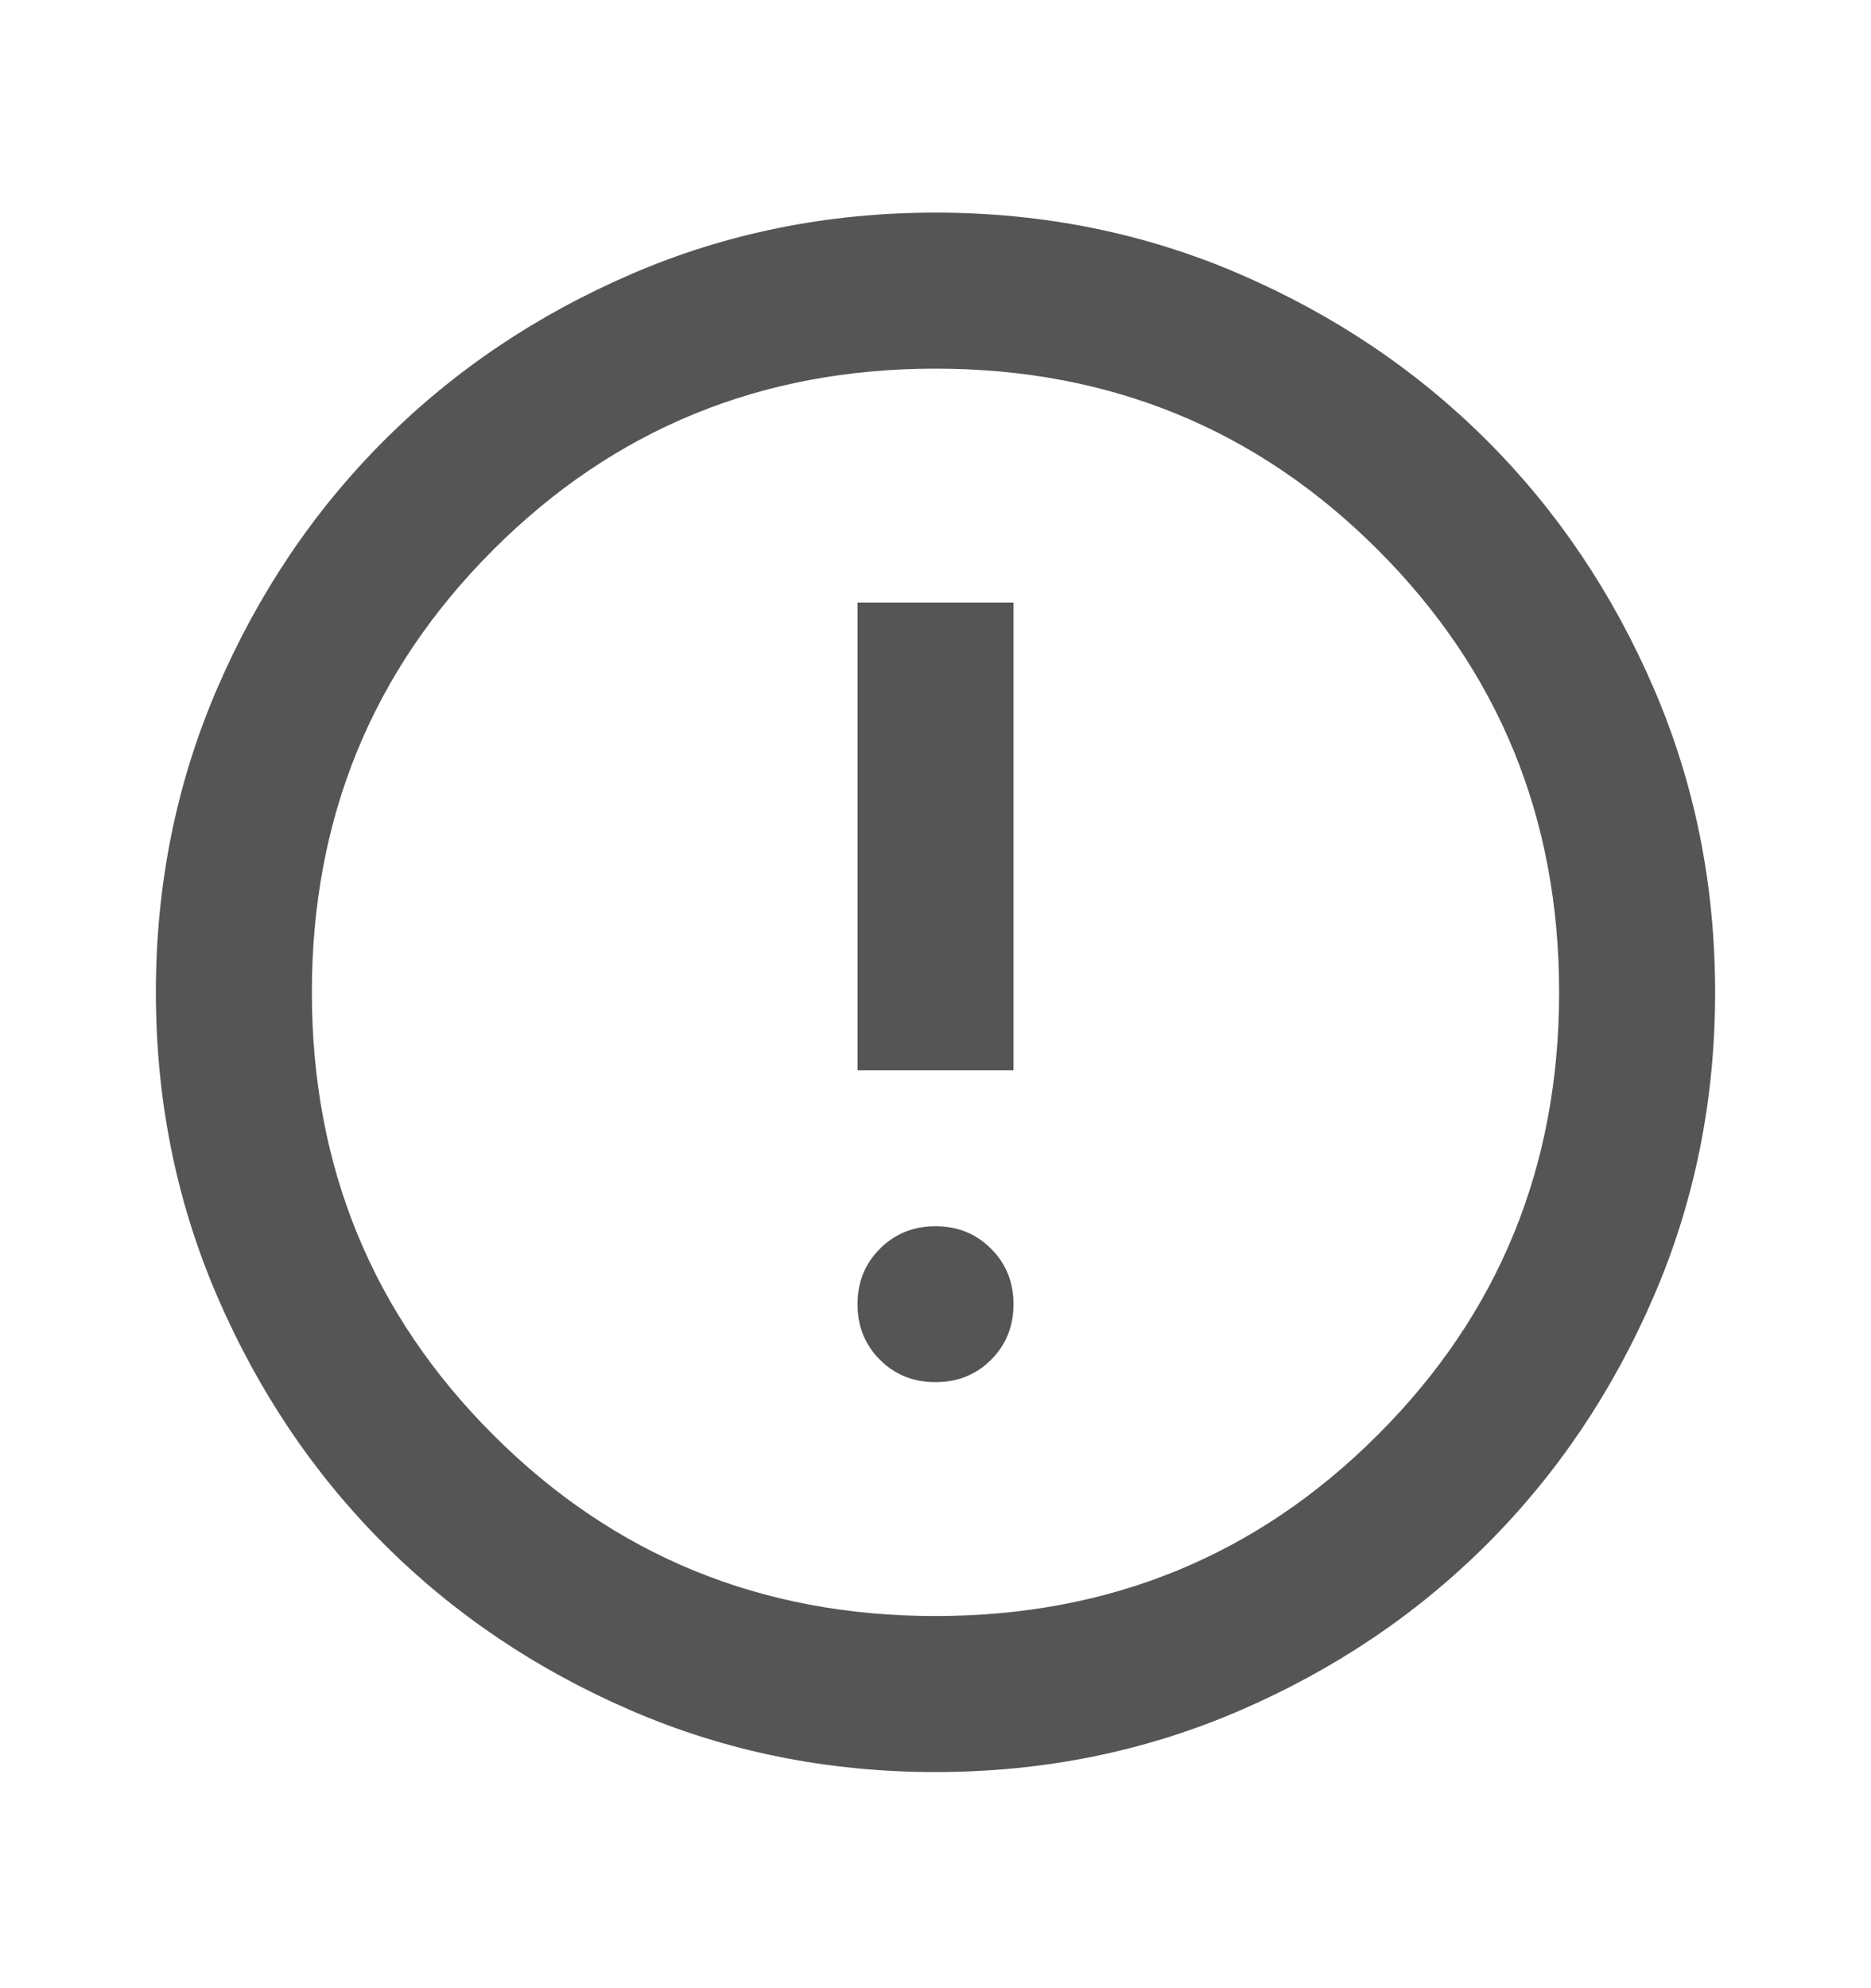 <svg width="16" height="17" viewBox="0 0 16 17" fill="none" xmlns="http://www.w3.org/2000/svg">
<mask id="mask0_62_1177" style="mask-type:alpha" maskUnits="userSpaceOnUse" x="0" y="0" width="16" height="17">
<rect y="0.484" width="16" height="16" fill="#D9D9D9"/>
</mask>
<g mask="url(#mask0_62_1177)">
<path d="M8 11.818C8.189 11.818 8.347 11.755 8.475 11.627C8.603 11.499 8.667 11.341 8.667 11.152C8.667 10.963 8.603 10.805 8.475 10.677C8.347 10.549 8.189 10.485 8 10.485C7.811 10.485 7.653 10.549 7.525 10.677C7.397 10.805 7.333 10.963 7.333 11.152C7.333 11.341 7.397 11.499 7.525 11.627C7.653 11.755 7.811 11.818 8 11.818ZM7.333 9.152H8.667V5.152H7.333V9.152ZM8 15.152C7.078 15.152 6.211 14.977 5.4 14.627C4.589 14.277 3.883 13.802 3.283 13.202C2.683 12.602 2.208 11.896 1.858 11.085C1.508 10.274 1.333 9.407 1.333 8.485C1.333 7.563 1.508 6.696 1.858 5.885C2.208 5.074 2.683 4.368 3.283 3.768C3.883 3.168 4.589 2.693 5.4 2.343C6.211 1.993 7.078 1.818 8 1.818C8.922 1.818 9.789 1.993 10.6 2.343C11.411 2.693 12.117 3.168 12.717 3.768C13.317 4.368 13.792 5.074 14.142 5.885C14.492 6.696 14.667 7.563 14.667 8.485C14.667 9.407 14.492 10.274 14.142 11.085C13.792 11.896 13.317 12.602 12.717 13.202C12.117 13.802 11.411 14.277 10.6 14.627C9.789 14.977 8.922 15.152 8 15.152ZM8 13.818C9.489 13.818 10.75 13.302 11.783 12.268C12.817 11.235 13.333 9.974 13.333 8.485C13.333 6.996 12.817 5.735 11.783 4.702C10.75 3.668 9.489 3.152 8 3.152C6.511 3.152 5.25 3.668 4.217 4.702C3.183 5.735 2.667 6.996 2.667 8.485C2.667 9.974 3.183 11.235 4.217 12.268C5.25 13.302 6.511 13.818 8 13.818Z" fill="#555555"/>
</g>
</svg>
